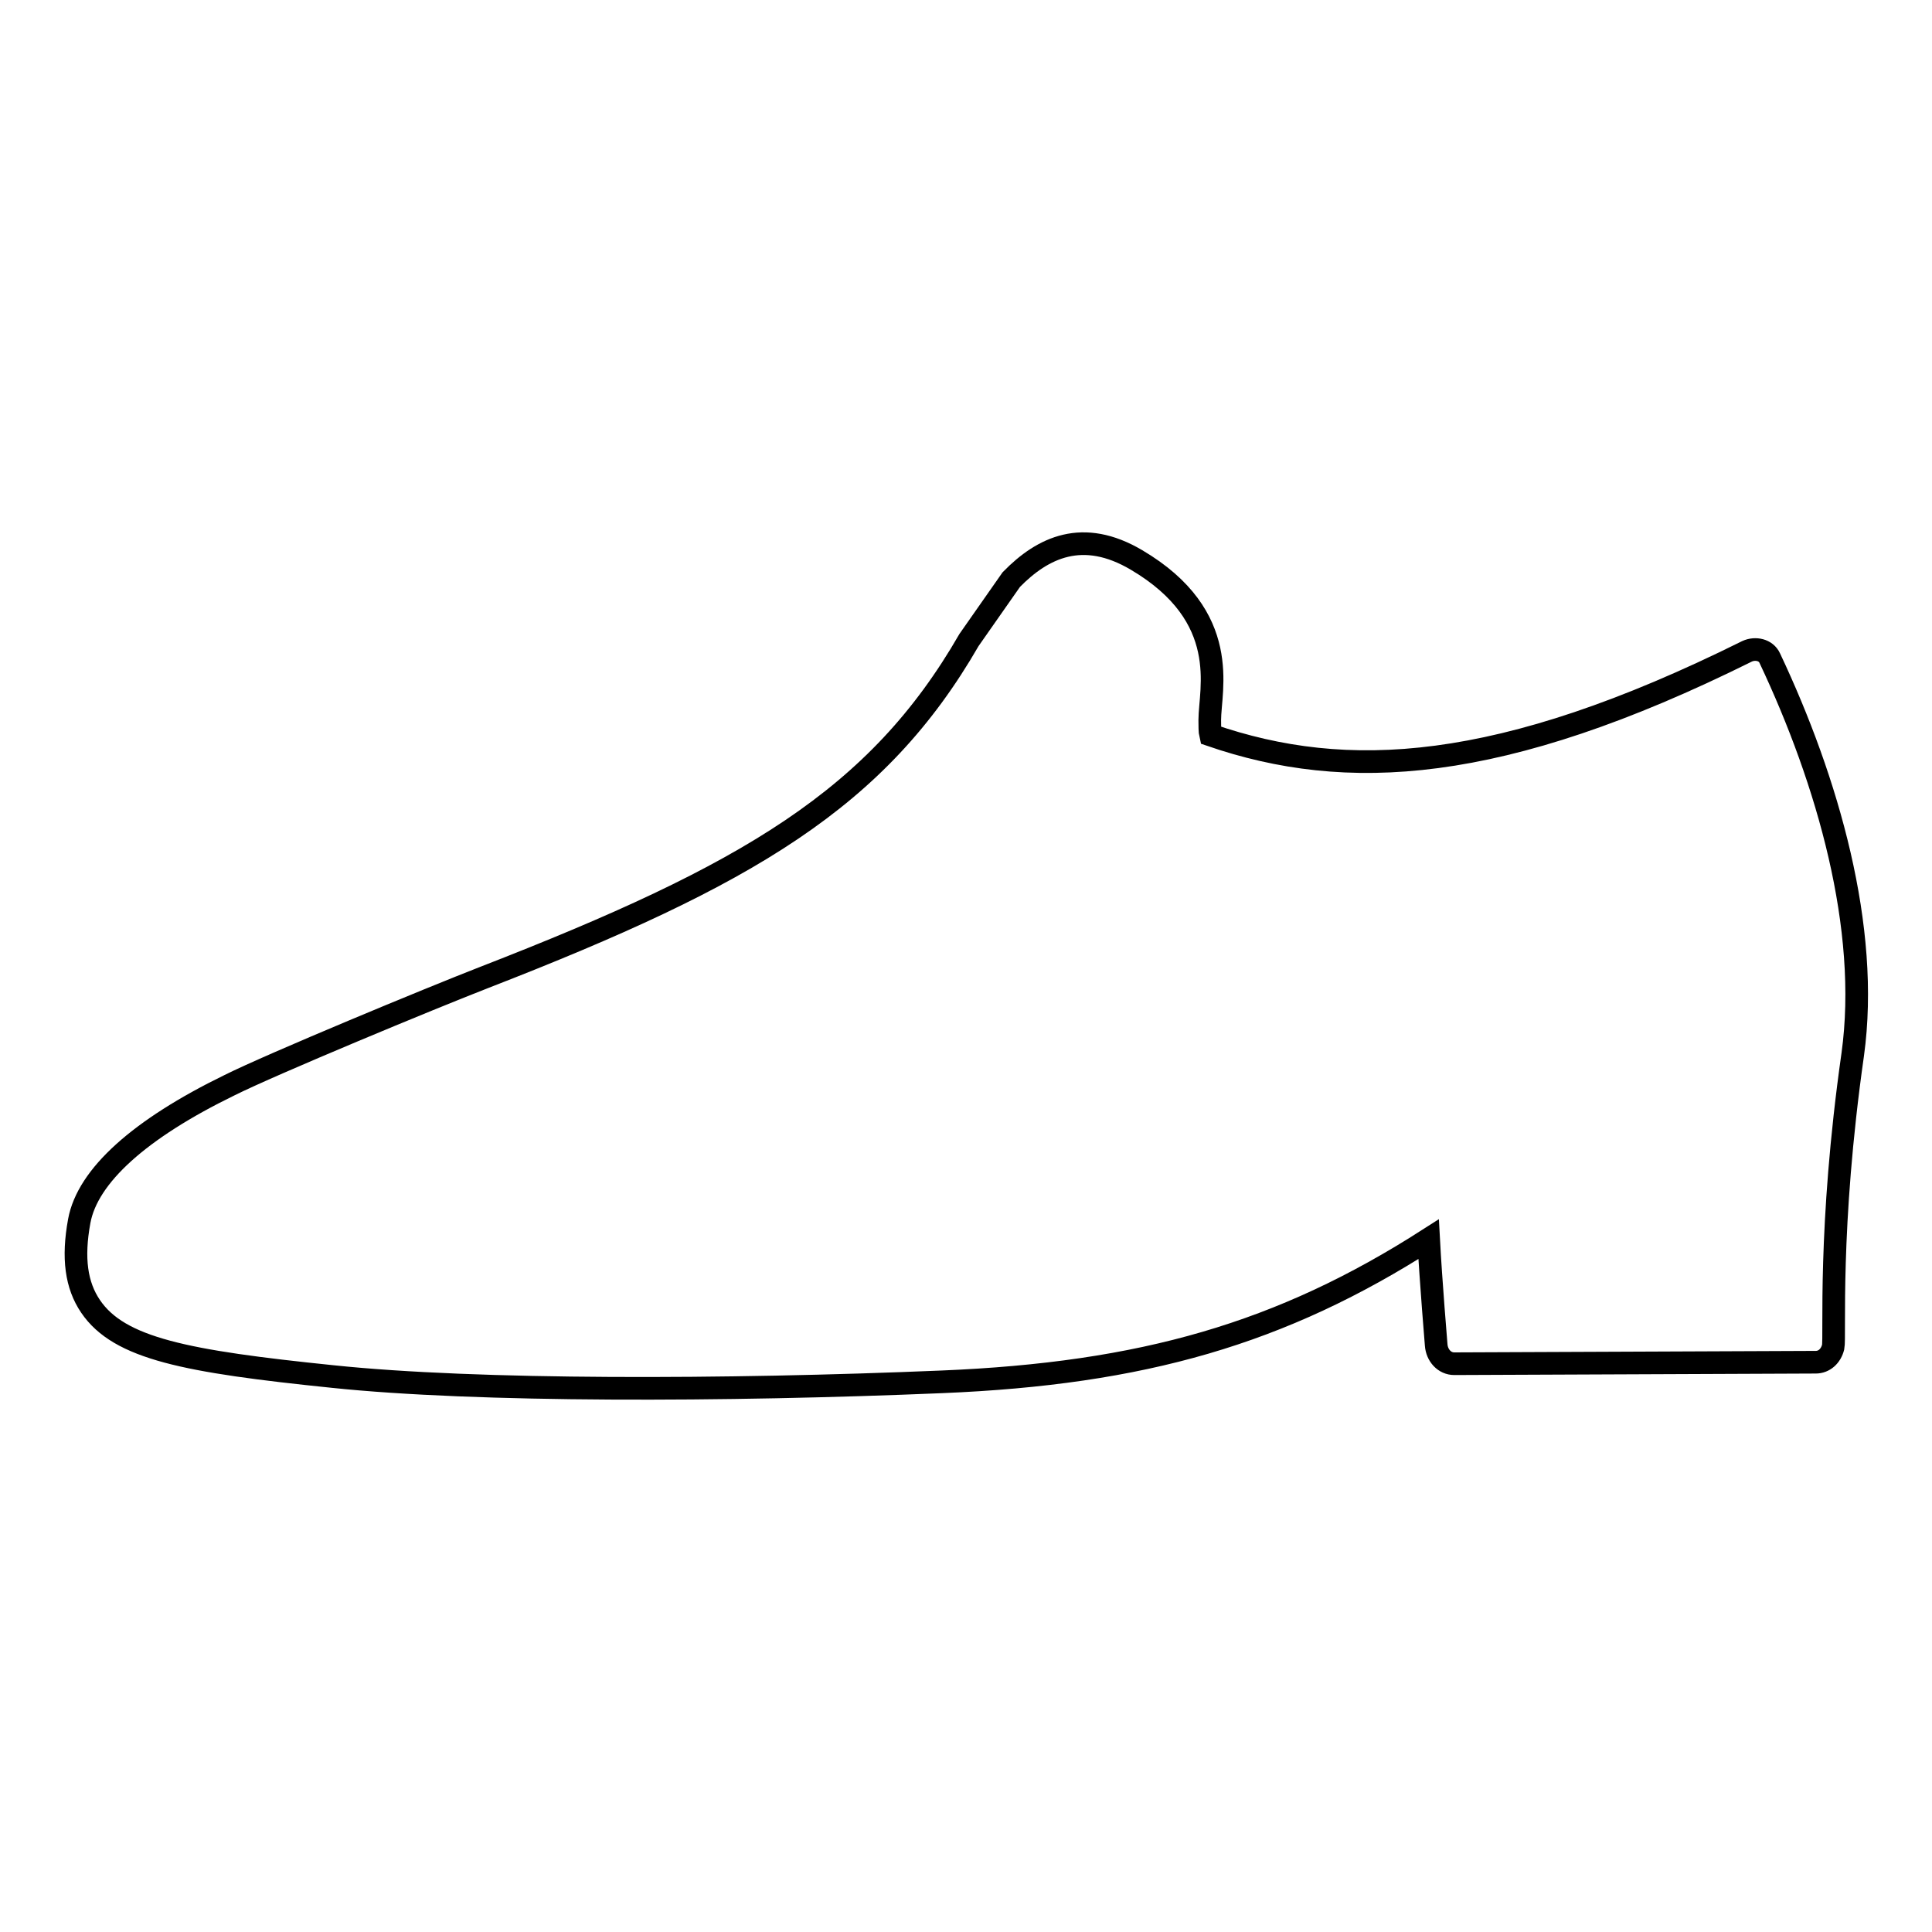 <?xml version="1.0" encoding="utf-8"?>
<!-- Svg Vector Icons : http://www.onlinewebfonts.com/icon -->
<!DOCTYPE svg PUBLIC "-//W3C//DTD SVG 1.1//EN" "http://www.w3.org/Graphics/SVG/1.1/DTD/svg11.dtd">
<svg version="1.1" xmlns="http://www.w3.org/2000/svg" xmlns:xlink="http://www.w3.org/1999/xlink" x="0px" y="0px" viewBox="0 0 256 256" enable-background="new 0 0 256 256" xml:space="preserve">
<g><g><path stroke-width="3" fill-opacity="0" stroke="#000000"  d="M234.5,87.2c-0.5-1.1-1.9-1.4-3-0.9c-32.8,16.3-53.1,17.3-71.1,11.1c-0.1-0.4-0.1-1.3-0.1-2c0-4,3-13.7-9.7-21.2c-7.1-4.2-12.4-1.7-16.6,2.6l-5.6,8c-12.1,21-29.2,31.1-64.2,44.7C57,132.3,36,141,30.4,143.8c-11.9,5.8-18.8,12-19.9,18c-0.9,4.9-0.4,8.5,1.5,11.3c3.8,5.6,12.6,7.3,32.1,9.3c19.1,2,52,1.9,80.7,0.7c26.6-1.1,45-6.4,64.5-18.9c0.3,5.6,1,14,1,14c0.1,1.4,1.1,2.5,2.4,2.5l47.9-0.2c1.1,0,2-0.8,2.3-2c0.3-1.4-0.7-15.6,2.6-38.8C247.8,123,242.2,103.5,234.5,87.2L234.5,87.2z"/></g></g>
</svg>